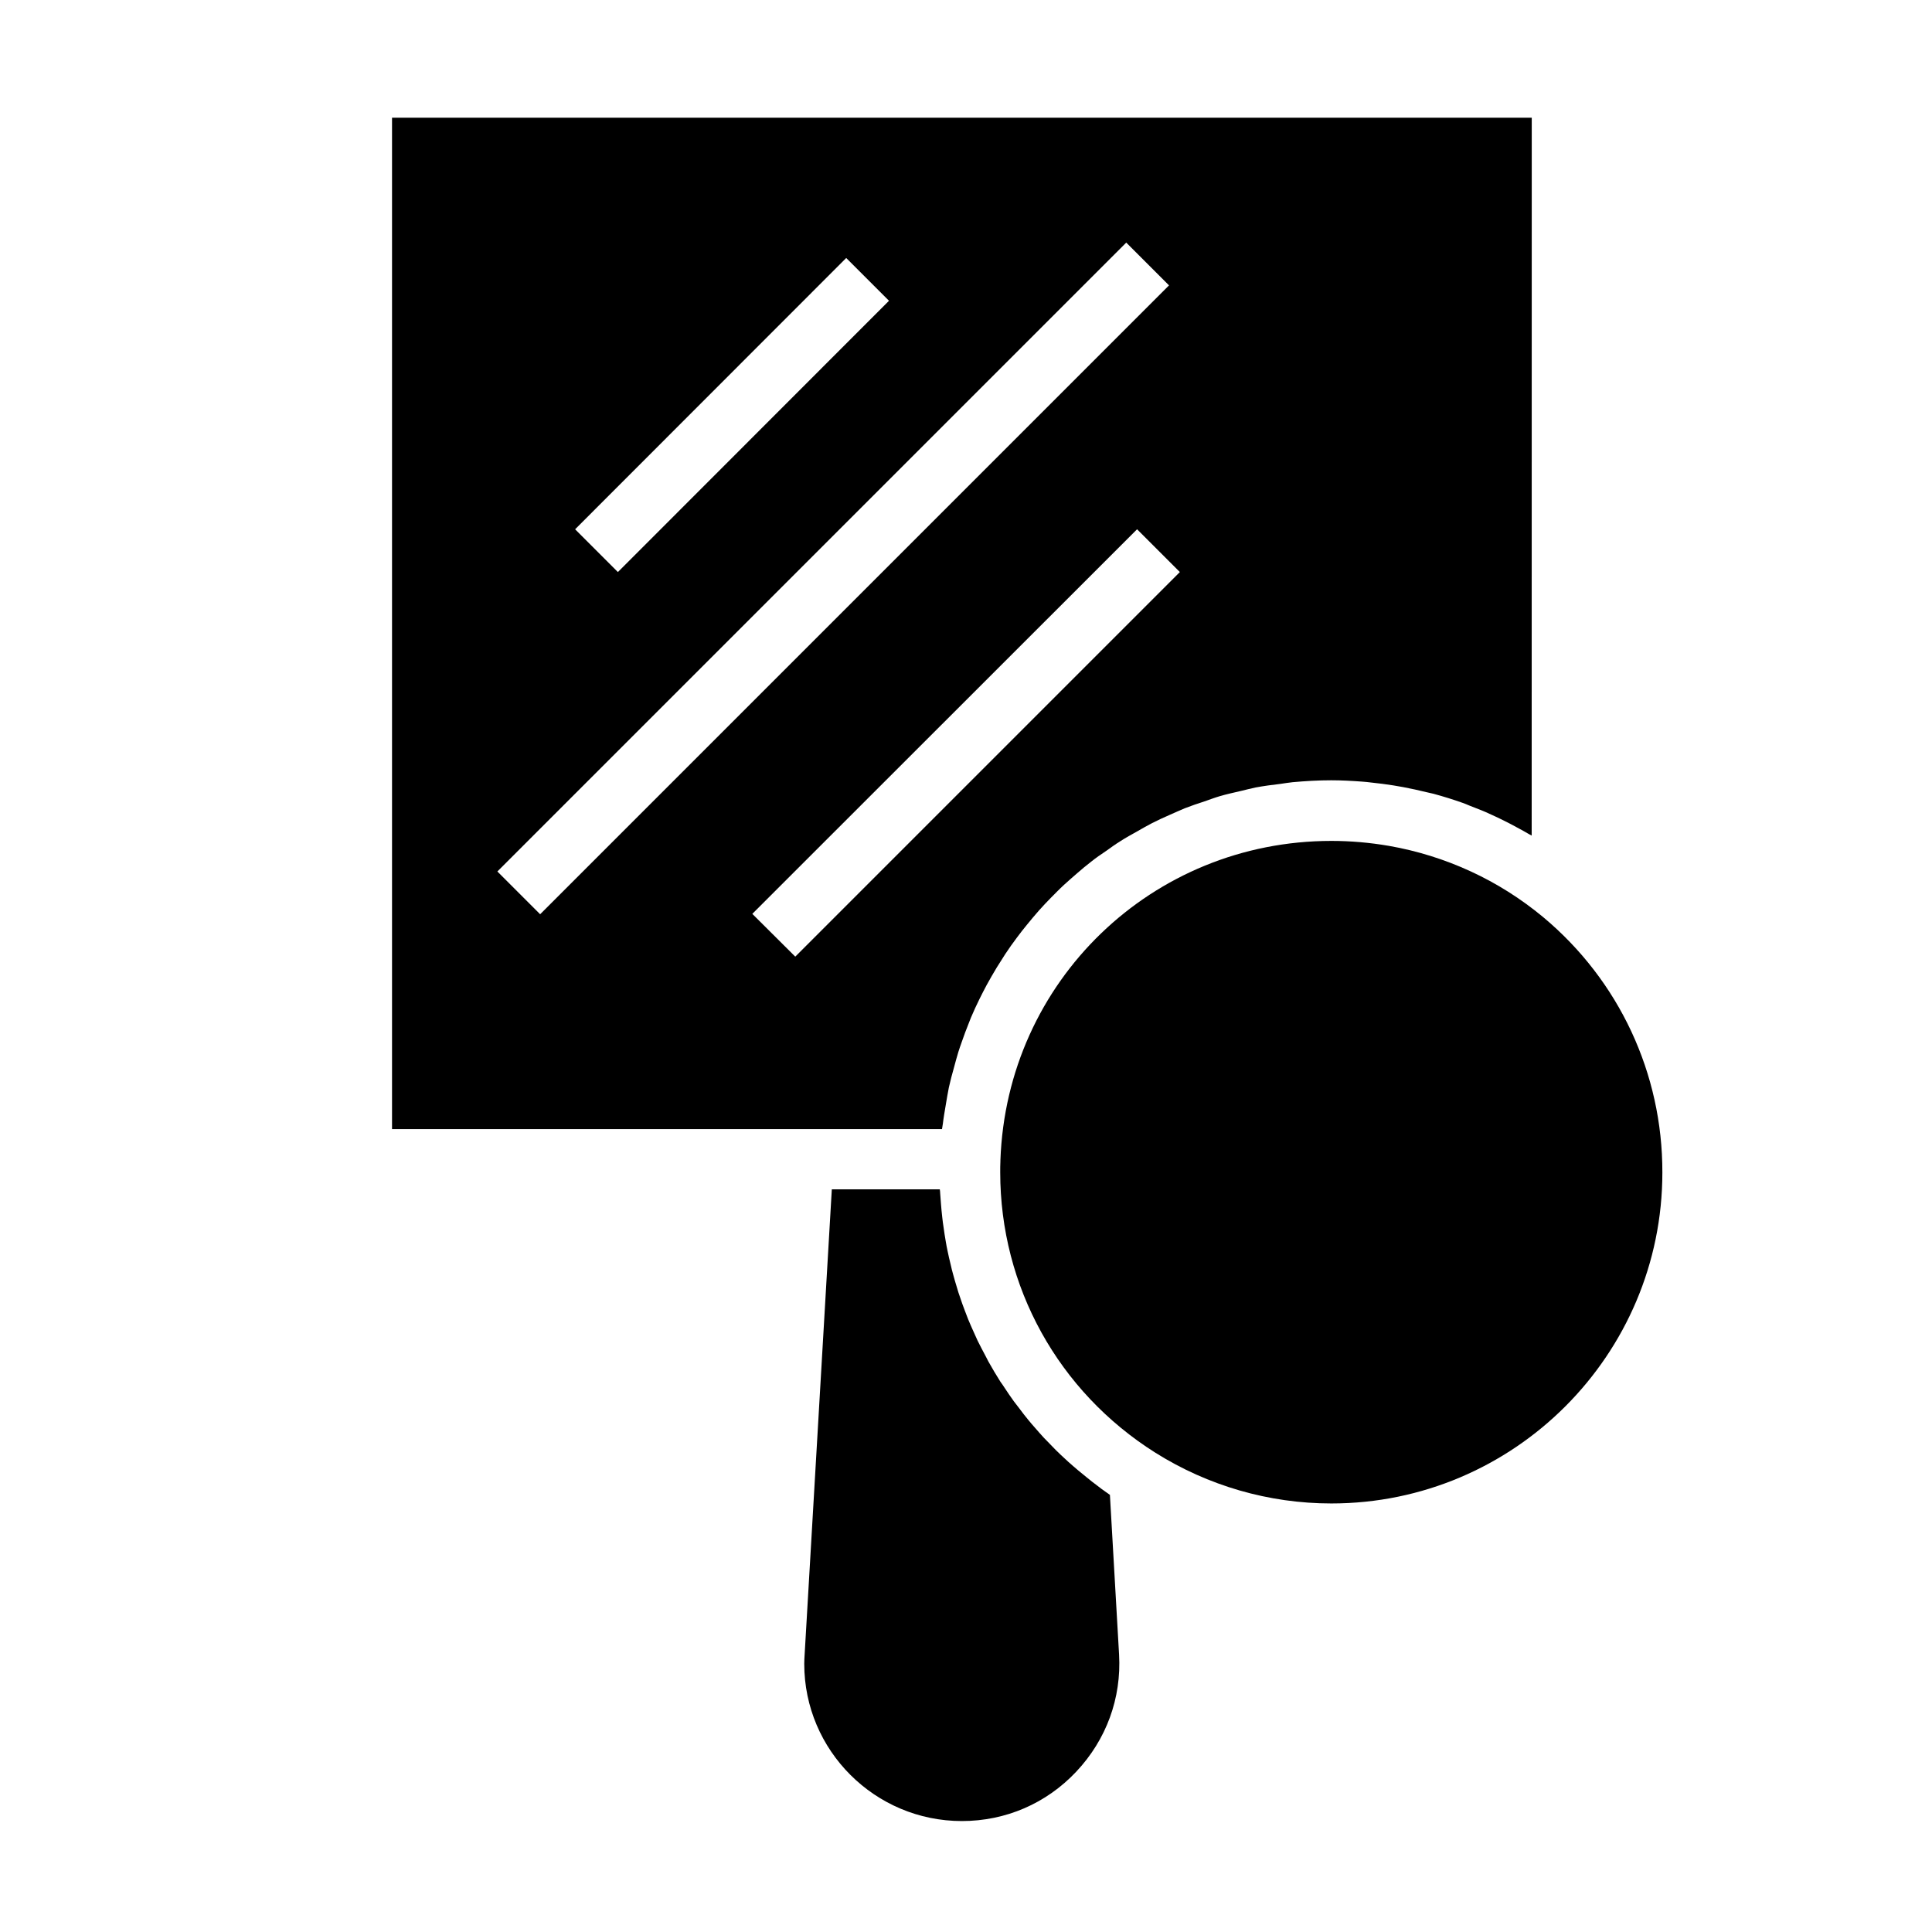 <?xml version="1.0" encoding="UTF-8"?>
<!-- Uploaded to: SVG Find, www.svgrepo.com, Generator: SVG Find Mixer Tools -->
<svg fill="#000000" width="800px" height="800px" version="1.1" viewBox="144 144 512 512" xmlns="http://www.w3.org/2000/svg">
 <g>
  <path d="m393.85 441.96c0.203-1.762 0.504-3.477 0.805-5.238 0.25-1.512 0.504-3.023 0.805-4.535 0.402-1.812 0.855-3.527 1.359-5.289 0.352-1.359 0.754-2.769 1.16-4.133 0.555-1.762 1.211-3.477 1.812-5.188 0.504-1.309 1.008-2.621 1.512-3.879 0.707-1.664 1.461-3.324 2.266-4.938 0.605-1.258 1.258-2.469 1.914-3.727 0.855-1.562 1.762-3.125 2.672-4.637 0.754-1.211 1.512-2.418 2.266-3.578 0.957-1.461 1.965-2.871 3.023-4.281 0.855-1.16 1.762-2.316 2.672-3.426 1.059-1.309 2.168-2.621 3.273-3.879 1.008-1.109 2.016-2.215 3.074-3.273 1.16-1.16 2.316-2.367 3.527-3.477 1.16-1.059 2.316-2.066 3.477-3.074 1.211-1.059 2.418-2.066 3.727-3.074 1.258-1.008 2.57-1.914 3.93-2.82 1.258-0.906 2.519-1.812 3.828-2.621 1.41-0.906 2.871-1.715 4.332-2.519 1.309-0.754 2.621-1.512 3.981-2.215 1.562-0.805 3.125-1.512 4.734-2.215 1.359-0.605 2.672-1.211 4.031-1.762 1.715-0.656 3.426-1.258 5.188-1.812 1.309-0.453 2.621-0.957 3.981-1.359 1.863-0.555 3.777-0.957 5.691-1.41 1.309-0.301 2.57-0.656 3.828-0.906 2.168-0.402 4.383-0.707 6.602-0.957 1.109-0.152 2.168-0.352 3.273-0.453 3.375-0.301 6.75-0.504 10.176-0.504 2.769 0 5.492 0.152 8.211 0.352 0.805 0.051 1.664 0.152 2.469 0.25 1.965 0.203 3.879 0.453 5.793 0.754 0.855 0.152 1.762 0.301 2.621 0.453 2.117 0.402 4.18 0.855 6.246 1.359 0.605 0.152 1.16 0.25 1.762 0.402 2.621 0.707 5.188 1.512 7.758 2.418 0.605 0.203 1.16 0.453 1.762 0.707 1.965 0.754 3.93 1.512 5.844 2.418 0.805 0.352 1.613 0.754 2.367 1.109 1.762 0.855 3.527 1.762 5.238 2.719 0.707 0.402 1.41 0.754 2.066 1.16 0.301 0.203 0.656 0.352 1.008 0.555l0.02-190.24h-302.04v268.03h145.75c0.047-0.402 0.148-0.809 0.199-1.262zm-25.594-229.59 11.336 11.336-71.844 71.895-11.336-11.336zm-92.449 162.58 166.66-166.66 11.336 11.336-166.66 166.66zm67.562 11.234 101.97-101.92 11.336 11.336-101.92 101.92z"/>
  <path d="m438.14 540.16c-0.352-0.25-0.707-0.504-1.059-0.754-0.805-0.555-1.562-1.109-2.316-1.715-0.957-0.707-1.863-1.41-2.769-2.168-0.754-0.605-1.512-1.211-2.215-1.812-0.906-0.754-1.762-1.512-2.621-2.266-0.707-0.656-1.41-1.309-2.117-1.965-0.855-0.805-1.664-1.613-2.469-2.469-0.656-0.656-1.309-1.359-1.965-2.016-0.805-0.855-1.562-1.762-2.367-2.672-0.605-0.707-1.211-1.359-1.762-2.066-0.805-0.957-1.562-1.965-2.316-2.973-0.504-0.656-1.008-1.309-1.512-1.965-0.855-1.211-1.715-2.418-2.519-3.68-0.301-0.504-0.656-0.957-1.008-1.461-1.109-1.762-2.168-3.527-3.176-5.34-0.25-0.453-0.504-0.957-0.754-1.461-0.707-1.359-1.461-2.719-2.117-4.082-0.352-0.707-0.605-1.41-0.957-2.117-0.555-1.211-1.059-2.367-1.562-3.578-0.301-0.754-0.605-1.562-0.906-2.367-0.453-1.16-0.855-2.316-1.258-3.527-0.301-0.805-0.555-1.664-0.805-2.519-0.352-1.16-0.707-2.316-1.008-3.477-0.25-0.855-0.453-1.715-0.656-2.621-0.301-1.16-0.555-2.367-0.805-3.527-0.203-0.906-0.352-1.762-0.504-2.672-0.203-1.211-0.402-2.367-0.555-3.578-0.152-0.906-0.25-1.812-0.352-2.672-0.152-1.211-0.25-2.469-0.352-3.68-0.051-0.906-0.152-1.812-0.203-2.719 0-0.352-0.051-0.707-0.102-1.059h-28.617l-7.203 123.28c-0.051 0.805-0.102 1.664-0.102 2.469 0 22.973 18.742 41.664 41.766 41.664 11.586 0 22.371-4.637 30.328-13.098 7.961-8.465 11.992-19.445 11.336-31.035z"/>
  <path d="m552.96 387.05c-5.894-4.887-12.344-8.969-19.246-12.141-6.902-3.176-14.156-5.441-21.664-6.75-4.988-0.855-10.078-1.309-15.215-1.309-47.508 0-86.051 37.18-87.715 84.641v0.203c-0.051 1.059-0.051 2.016-0.051 2.973 0 30.277 15.367 58.09 41.109 74.312 13.957 8.766 30.078 13.453 46.652 13.453 48.367 0 87.715-39.348 87.715-87.715 0.051-26.254-11.484-50.891-31.586-67.668z"/>
 </g>
</svg>